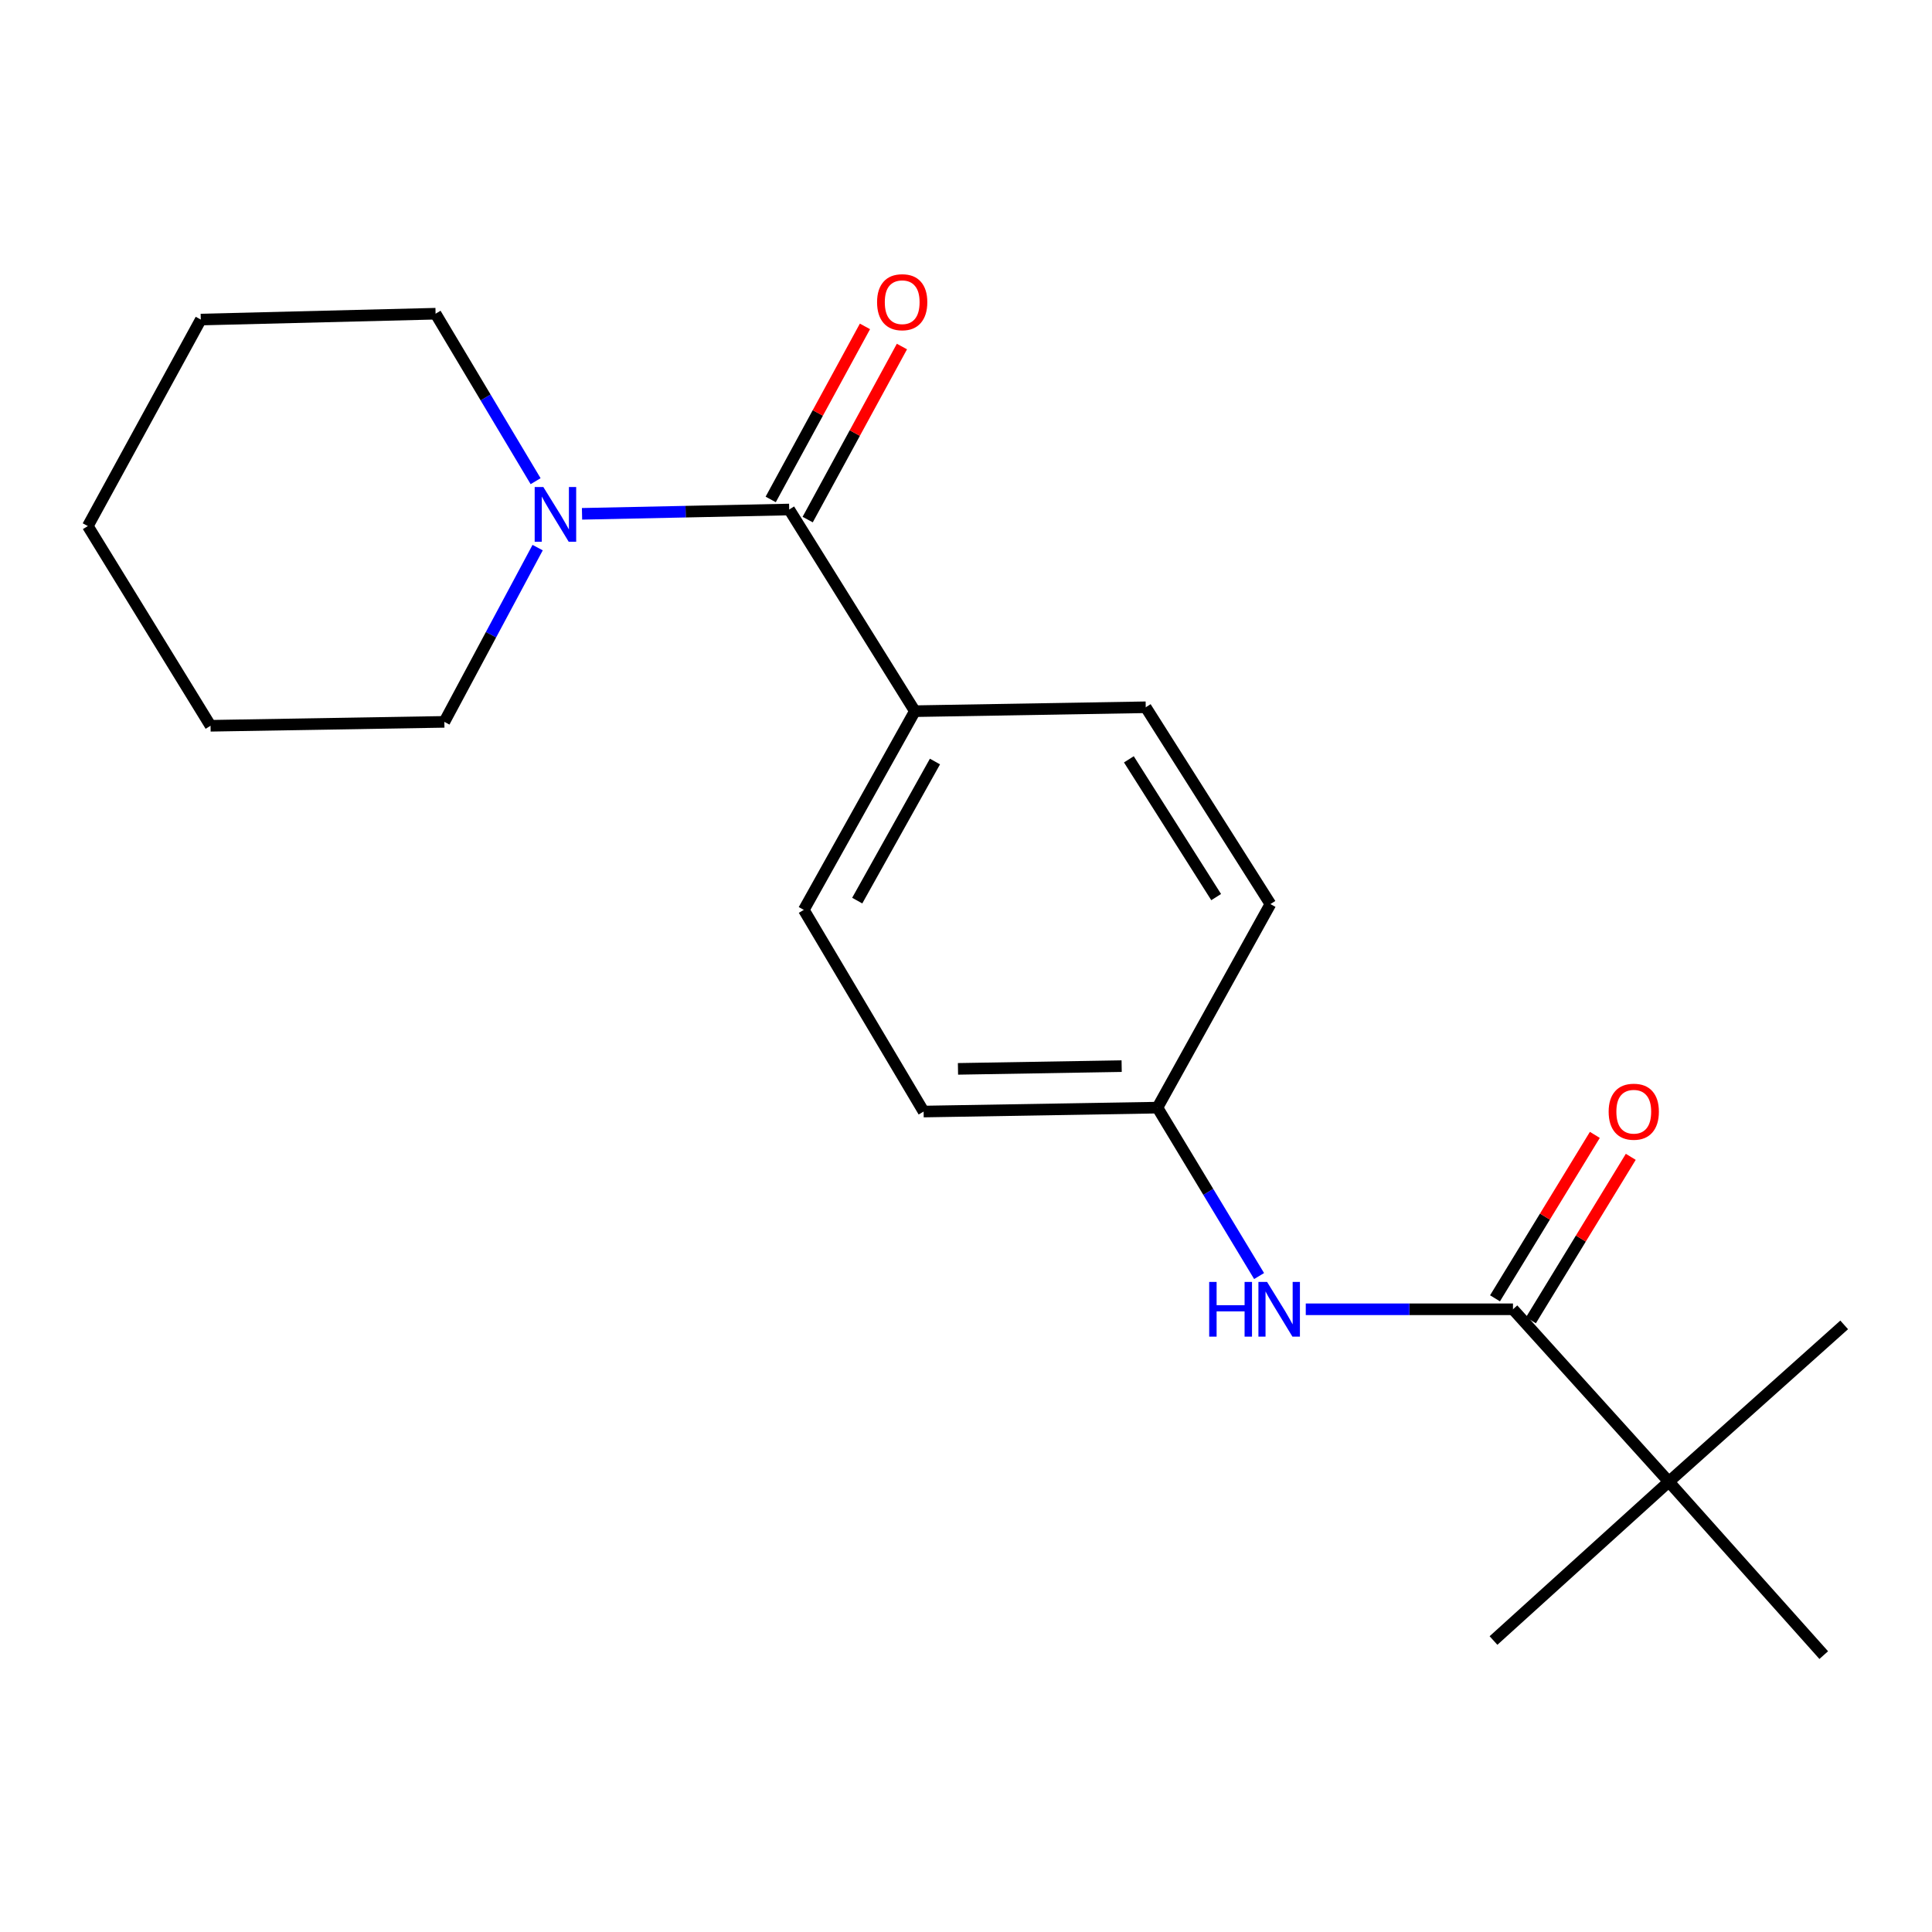 <?xml version='1.0' encoding='iso-8859-1'?>
<svg version='1.1' baseProfile='full'
              xmlns='http://www.w3.org/2000/svg'
                      xmlns:rdkit='http://www.rdkit.org/xml'
                      xmlns:xlink='http://www.w3.org/1999/xlink'
                  xml:space='preserve'
width='1000px' height='1000px' viewBox='0 0 1000 1000'>
<!-- END OF HEADER -->
<rect style='opacity:1.0;fill:#FFFFFF;stroke:none' width='1000' height='1000' x='0' y='0'> </rect>
<path class='bond-1' d='M 408.486,263.722 L 354.871,264.837' style='fill:none;fill-rule:evenodd;stroke:#000000;stroke-width:6px;stroke-linecap:butt;stroke-linejoin:miter;stroke-opacity:1' />
<path class='bond-1' d='M 354.871,264.837 L 301.257,265.953' style='fill:none;fill-rule:evenodd;stroke:#0000FF;stroke-width:6px;stroke-linecap:butt;stroke-linejoin:miter;stroke-opacity:1' />
<path class='bond-4' d='M 408.486,263.722 L 473.535,368.105' style='fill:none;fill-rule:evenodd;stroke:#000000;stroke-width:6px;stroke-linecap:butt;stroke-linejoin:miter;stroke-opacity:1' />
<path class='bond-5' d='M 418.054,268.933 L 442.446,224.149' style='fill:none;fill-rule:evenodd;stroke:#000000;stroke-width:6px;stroke-linecap:butt;stroke-linejoin:miter;stroke-opacity:1' />
<path class='bond-5' d='M 442.446,224.149 L 466.838,179.364' style='fill:none;fill-rule:evenodd;stroke:#FF0000;stroke-width:6px;stroke-linecap:butt;stroke-linejoin:miter;stroke-opacity:1' />
<path class='bond-5' d='M 398.917,258.51 L 423.308,213.725' style='fill:none;fill-rule:evenodd;stroke:#000000;stroke-width:6px;stroke-linecap:butt;stroke-linejoin:miter;stroke-opacity:1' />
<path class='bond-5' d='M 423.308,213.725 L 447.7,168.941' style='fill:none;fill-rule:evenodd;stroke:#FF0000;stroke-width:6px;stroke-linecap:butt;stroke-linejoin:miter;stroke-opacity:1' />
<path class='bond-0' d='M 783.115,677.685 L 729.488,677.685' style='fill:none;fill-rule:evenodd;stroke:#000000;stroke-width:6px;stroke-linecap:butt;stroke-linejoin:miter;stroke-opacity:1' />
<path class='bond-0' d='M 729.488,677.685 L 675.862,677.685' style='fill:none;fill-rule:evenodd;stroke:#0000FF;stroke-width:6px;stroke-linecap:butt;stroke-linejoin:miter;stroke-opacity:1' />
<path class='bond-3' d='M 783.115,677.685 L 863.794,766.936' style='fill:none;fill-rule:evenodd;stroke:#000000;stroke-width:6px;stroke-linecap:butt;stroke-linejoin:miter;stroke-opacity:1' />
<path class='bond-6' d='M 792.413,683.365 L 818.249,641.07' style='fill:none;fill-rule:evenodd;stroke:#000000;stroke-width:6px;stroke-linecap:butt;stroke-linejoin:miter;stroke-opacity:1' />
<path class='bond-6' d='M 818.249,641.07 L 844.085,598.774' style='fill:none;fill-rule:evenodd;stroke:#FF0000;stroke-width:6px;stroke-linecap:butt;stroke-linejoin:miter;stroke-opacity:1' />
<path class='bond-6' d='M 773.816,672.006 L 799.652,629.71' style='fill:none;fill-rule:evenodd;stroke:#000000;stroke-width:6px;stroke-linecap:butt;stroke-linejoin:miter;stroke-opacity:1' />
<path class='bond-6' d='M 799.652,629.71 L 825.488,587.414' style='fill:none;fill-rule:evenodd;stroke:#FF0000;stroke-width:6px;stroke-linecap:butt;stroke-linejoin:miter;stroke-opacity:1' />
<path class='bond-12' d='M 277.228,249.055 L 251.342,205.716' style='fill:none;fill-rule:evenodd;stroke:#0000FF;stroke-width:6px;stroke-linecap:butt;stroke-linejoin:miter;stroke-opacity:1' />
<path class='bond-12' d='M 251.342,205.716 L 225.457,162.377' style='fill:none;fill-rule:evenodd;stroke:#000000;stroke-width:6px;stroke-linecap:butt;stroke-linejoin:miter;stroke-opacity:1' />
<path class='bond-13' d='M 278.281,283.445 L 254.139,328.542' style='fill:none;fill-rule:evenodd;stroke:#0000FF;stroke-width:6px;stroke-linecap:butt;stroke-linejoin:miter;stroke-opacity:1' />
<path class='bond-13' d='M 254.139,328.542 L 229.997,373.638' style='fill:none;fill-rule:evenodd;stroke:#000000;stroke-width:6px;stroke-linecap:butt;stroke-linejoin:miter;stroke-opacity:1' />
<path class='bond-2' d='M 651.707,660.478 L 625.394,616.896' style='fill:none;fill-rule:evenodd;stroke:#0000FF;stroke-width:6px;stroke-linecap:butt;stroke-linejoin:miter;stroke-opacity:1' />
<path class='bond-2' d='M 625.394,616.896 L 599.081,573.314' style='fill:none;fill-rule:evenodd;stroke:#000000;stroke-width:6px;stroke-linecap:butt;stroke-linejoin:miter;stroke-opacity:1' />
<path class='bond-14' d='M 863.794,766.936 L 943.964,856.683' style='fill:none;fill-rule:evenodd;stroke:#000000;stroke-width:6px;stroke-linecap:butt;stroke-linejoin:miter;stroke-opacity:1' />
<path class='bond-15' d='M 863.794,766.936 L 954.545,685.761' style='fill:none;fill-rule:evenodd;stroke:#000000;stroke-width:6px;stroke-linecap:butt;stroke-linejoin:miter;stroke-opacity:1' />
<path class='bond-16' d='M 863.794,766.936 L 773.03,849.128' style='fill:none;fill-rule:evenodd;stroke:#000000;stroke-width:6px;stroke-linecap:butt;stroke-linejoin:miter;stroke-opacity:1' />
<path class='bond-7' d='M 473.535,368.105 L 416.052,470.952' style='fill:none;fill-rule:evenodd;stroke:#000000;stroke-width:6px;stroke-linecap:butt;stroke-linejoin:miter;stroke-opacity:1' />
<path class='bond-7' d='M 483.935,394.164 L 443.697,466.157' style='fill:none;fill-rule:evenodd;stroke:#000000;stroke-width:6px;stroke-linecap:butt;stroke-linejoin:miter;stroke-opacity:1' />
<path class='bond-8' d='M 473.535,368.105 L 593.028,366.084' style='fill:none;fill-rule:evenodd;stroke:#000000;stroke-width:6px;stroke-linecap:butt;stroke-linejoin:miter;stroke-opacity:1' />
<path class='bond-11' d='M 416.052,470.952 L 478.063,575.336' style='fill:none;fill-rule:evenodd;stroke:#000000;stroke-width:6px;stroke-linecap:butt;stroke-linejoin:miter;stroke-opacity:1' />
<path class='bond-10' d='M 593.028,366.084 L 657.568,467.949' style='fill:none;fill-rule:evenodd;stroke:#000000;stroke-width:6px;stroke-linecap:butt;stroke-linejoin:miter;stroke-opacity:1' />
<path class='bond-10' d='M 584.301,393.027 L 629.479,464.333' style='fill:none;fill-rule:evenodd;stroke:#000000;stroke-width:6px;stroke-linecap:butt;stroke-linejoin:miter;stroke-opacity:1' />
<path class='bond-9' d='M 599.081,573.314 L 657.568,467.949' style='fill:none;fill-rule:evenodd;stroke:#000000;stroke-width:6px;stroke-linecap:butt;stroke-linejoin:miter;stroke-opacity:1' />
<path class='bond-20' d='M 599.081,573.314 L 478.063,575.336' style='fill:none;fill-rule:evenodd;stroke:#000000;stroke-width:6px;stroke-linecap:butt;stroke-linejoin:miter;stroke-opacity:1' />
<path class='bond-20' d='M 580.564,551.828 L 495.851,553.243' style='fill:none;fill-rule:evenodd;stroke:#000000;stroke-width:6px;stroke-linecap:butt;stroke-linejoin:miter;stroke-opacity:1' />
<path class='bond-18' d='M 225.457,162.377 L 103.93,165.403' style='fill:none;fill-rule:evenodd;stroke:#000000;stroke-width:6px;stroke-linecap:butt;stroke-linejoin:miter;stroke-opacity:1' />
<path class='bond-17' d='M 229.997,373.638 L 108.978,375.66' style='fill:none;fill-rule:evenodd;stroke:#000000;stroke-width:6px;stroke-linecap:butt;stroke-linejoin:miter;stroke-opacity:1' />
<path class='bond-19' d='M 108.978,375.66 L 45.455,272.293' style='fill:none;fill-rule:evenodd;stroke:#000000;stroke-width:6px;stroke-linecap:butt;stroke-linejoin:miter;stroke-opacity:1' />
<path class='bond-21' d='M 103.93,165.403 L 45.455,272.293' style='fill:none;fill-rule:evenodd;stroke:#000000;stroke-width:6px;stroke-linecap:butt;stroke-linejoin:miter;stroke-opacity:1' />
<path  class='atom-2' d='M 281.231 252.08
L 290.511 267.08
Q 291.431 268.56, 292.911 271.24
Q 294.391 273.92, 294.471 274.08
L 294.471 252.08
L 298.231 252.08
L 298.231 280.4
L 294.351 280.4
L 284.391 264
Q 283.231 262.08, 281.991 259.88
Q 280.791 257.68, 280.431 257
L 280.431 280.4
L 276.751 280.4
L 276.751 252.08
L 281.231 252.08
' fill='#0000FF'/>
<path  class='atom-3' d='M 625.876 663.525
L 629.716 663.525
L 629.716 675.565
L 644.196 675.565
L 644.196 663.525
L 648.036 663.525
L 648.036 691.845
L 644.196 691.845
L 644.196 678.765
L 629.716 678.765
L 629.716 691.845
L 625.876 691.845
L 625.876 663.525
' fill='#0000FF'/>
<path  class='atom-3' d='M 655.836 663.525
L 665.116 678.525
Q 666.036 680.005, 667.516 682.685
Q 668.996 685.365, 669.076 685.525
L 669.076 663.525
L 672.836 663.525
L 672.836 691.845
L 668.956 691.845
L 658.996 675.445
Q 657.836 673.525, 656.596 671.325
Q 655.396 669.125, 655.036 668.445
L 655.036 691.845
L 651.356 691.845
L 651.356 663.525
L 655.836 663.525
' fill='#0000FF'/>
<path  class='atom-6' d='M 453.973 156.415
Q 453.973 149.615, 457.333 145.815
Q 460.693 142.015, 466.973 142.015
Q 473.253 142.015, 476.613 145.815
Q 479.973 149.615, 479.973 156.415
Q 479.973 163.295, 476.573 167.215
Q 473.173 171.095, 466.973 171.095
Q 460.733 171.095, 457.333 167.215
Q 453.973 163.335, 453.973 156.415
M 466.973 167.895
Q 471.293 167.895, 473.613 165.015
Q 475.973 162.095, 475.973 156.415
Q 475.973 150.855, 473.613 148.055
Q 471.293 145.215, 466.973 145.215
Q 462.653 145.215, 460.293 148.015
Q 457.973 150.815, 457.973 156.415
Q 457.973 162.135, 460.293 165.015
Q 462.653 167.895, 466.973 167.895
' fill='#FF0000'/>
<path  class='atom-7' d='M 832.634 575.416
Q 832.634 568.616, 835.994 564.816
Q 839.354 561.016, 845.634 561.016
Q 851.914 561.016, 855.274 564.816
Q 858.634 568.616, 858.634 575.416
Q 858.634 582.296, 855.234 586.216
Q 851.834 590.096, 845.634 590.096
Q 839.394 590.096, 835.994 586.216
Q 832.634 582.336, 832.634 575.416
M 845.634 586.896
Q 849.954 586.896, 852.274 584.016
Q 854.634 581.096, 854.634 575.416
Q 854.634 569.856, 852.274 567.056
Q 849.954 564.216, 845.634 564.216
Q 841.314 564.216, 838.954 567.016
Q 836.634 569.816, 836.634 575.416
Q 836.634 581.136, 838.954 584.016
Q 841.314 586.896, 845.634 586.896
' fill='#FF0000'/>
</svg>
